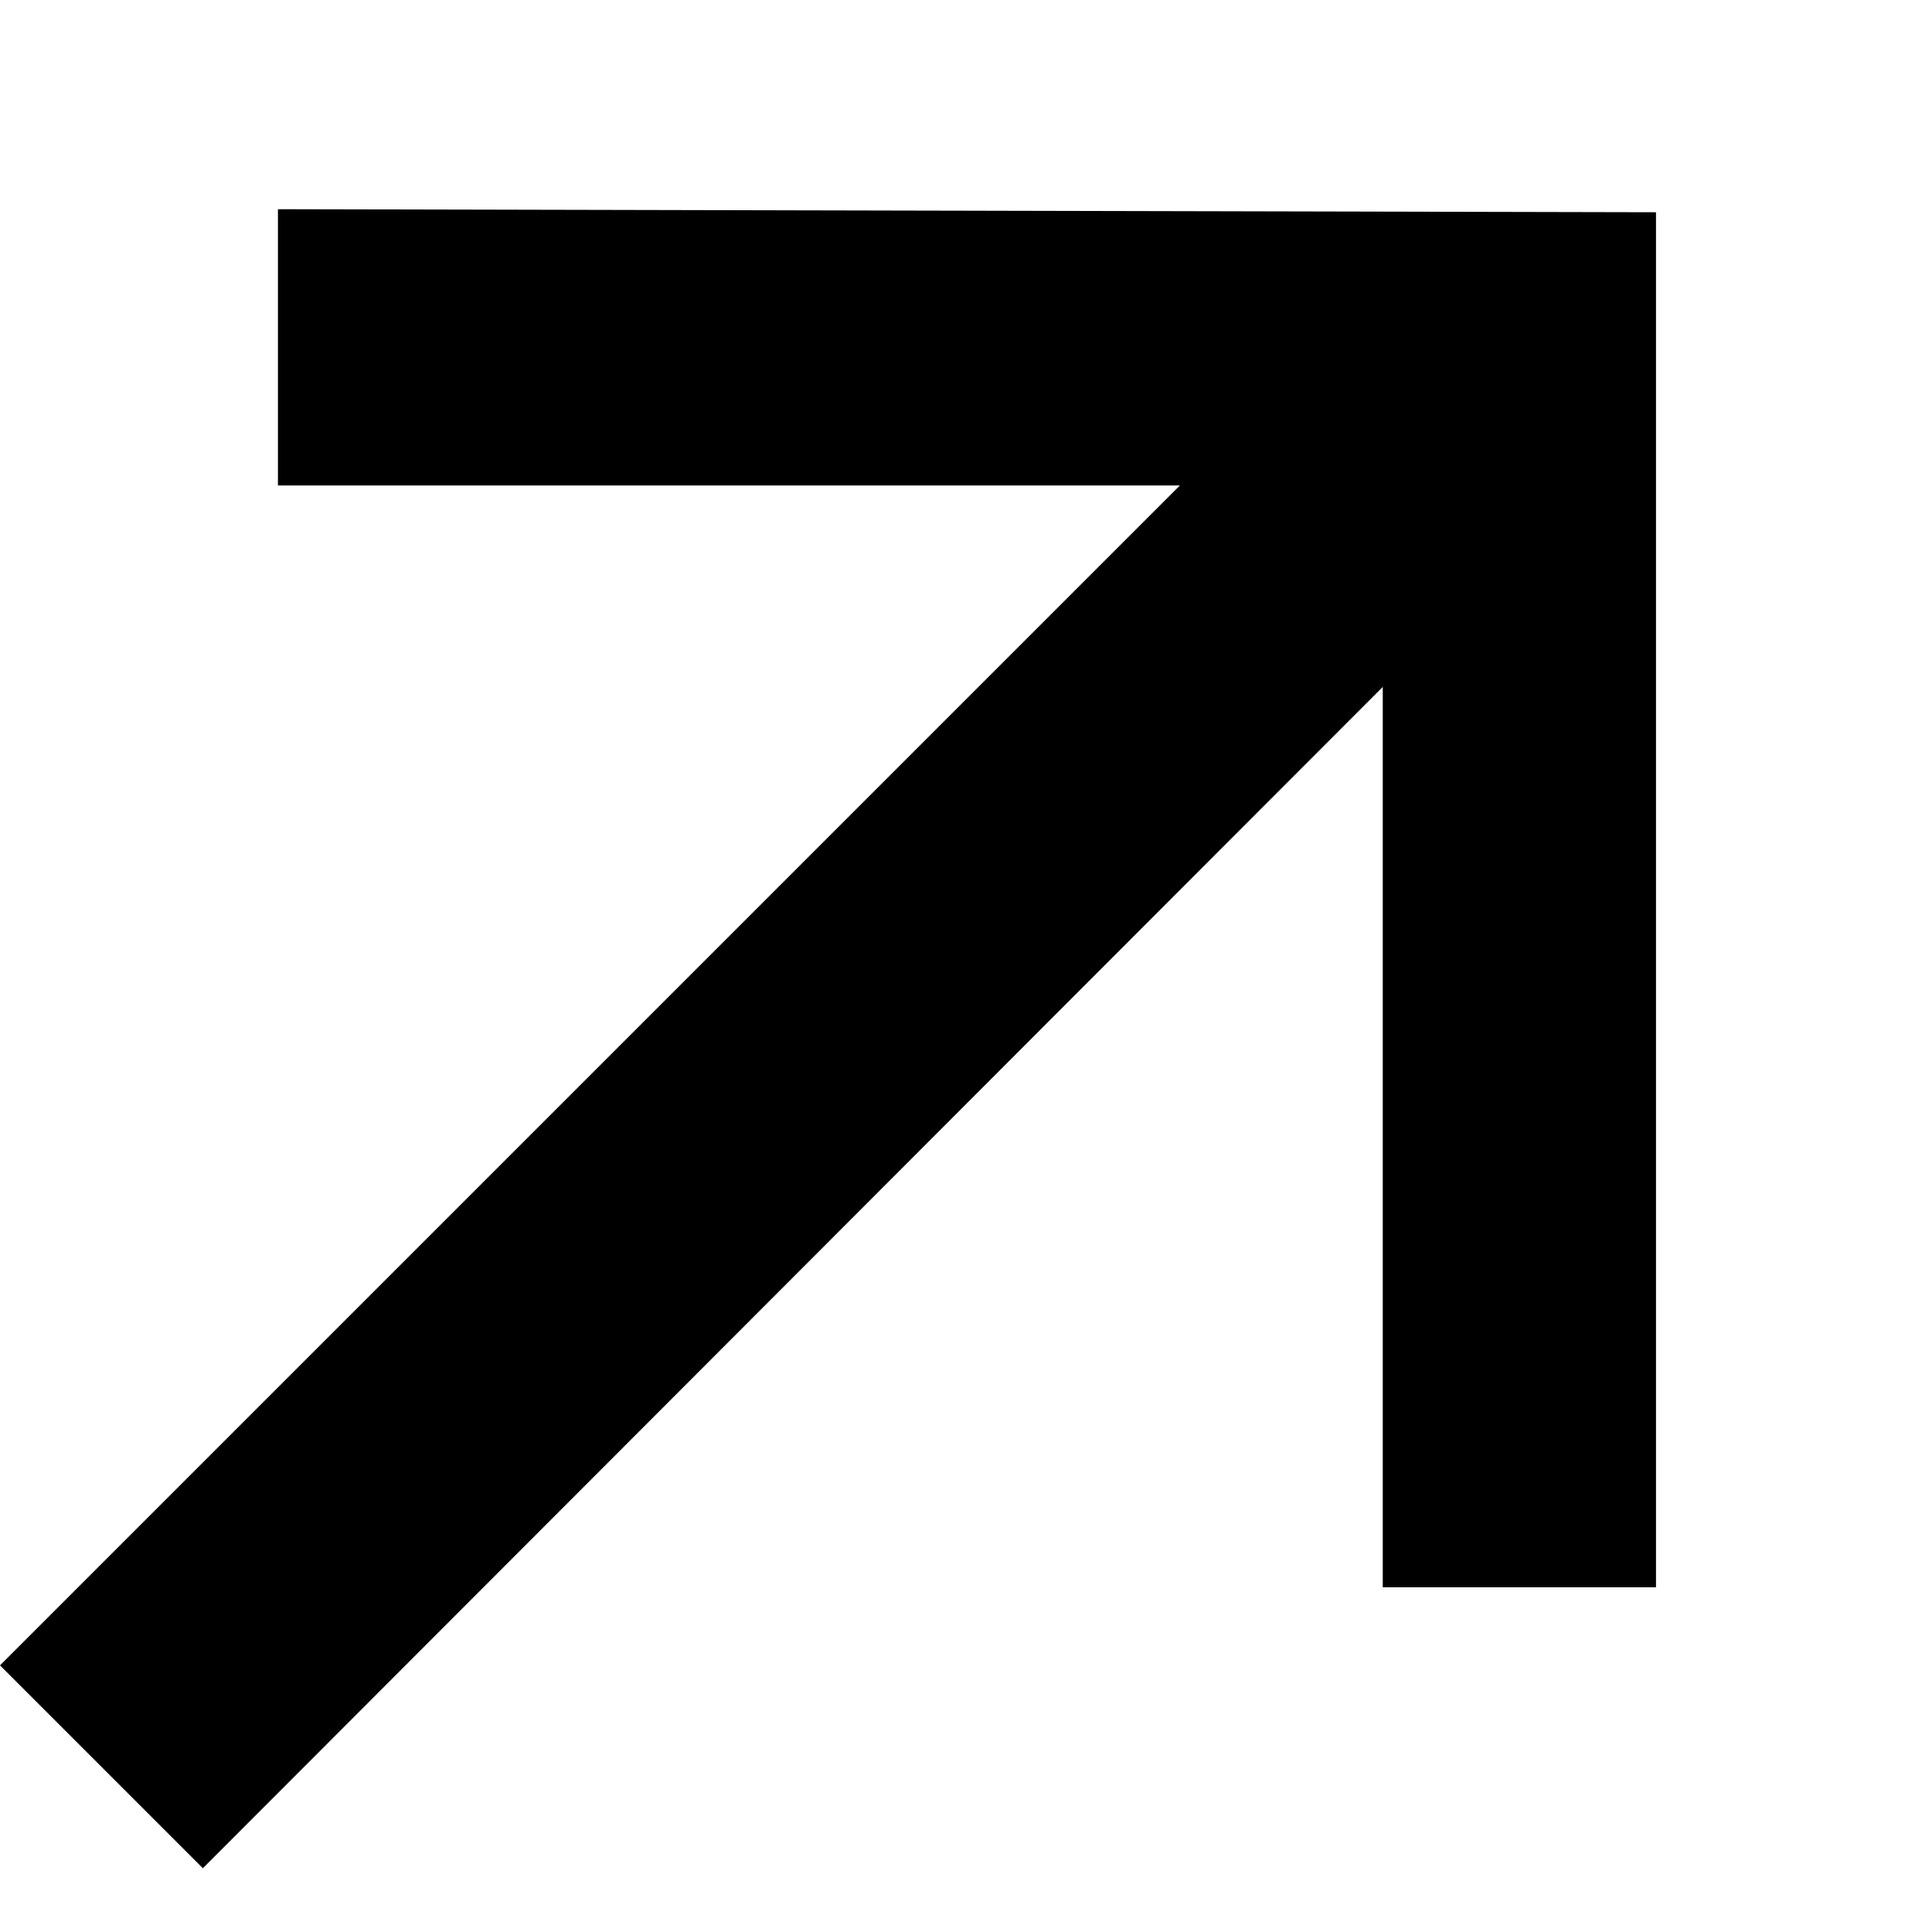<svg width="7" height="7" viewBox="0 0 7 7" fill="none" xmlns="http://www.w3.org/2000/svg">
<path d="M5.01 5.751V1.81L5.649 1.849L0.735 6.769L0 6.034L4.914 1.12L4.965 1.759H1.007V0.758L6 0.769V5.751H5.01Z" fill="black"/>
</svg>

